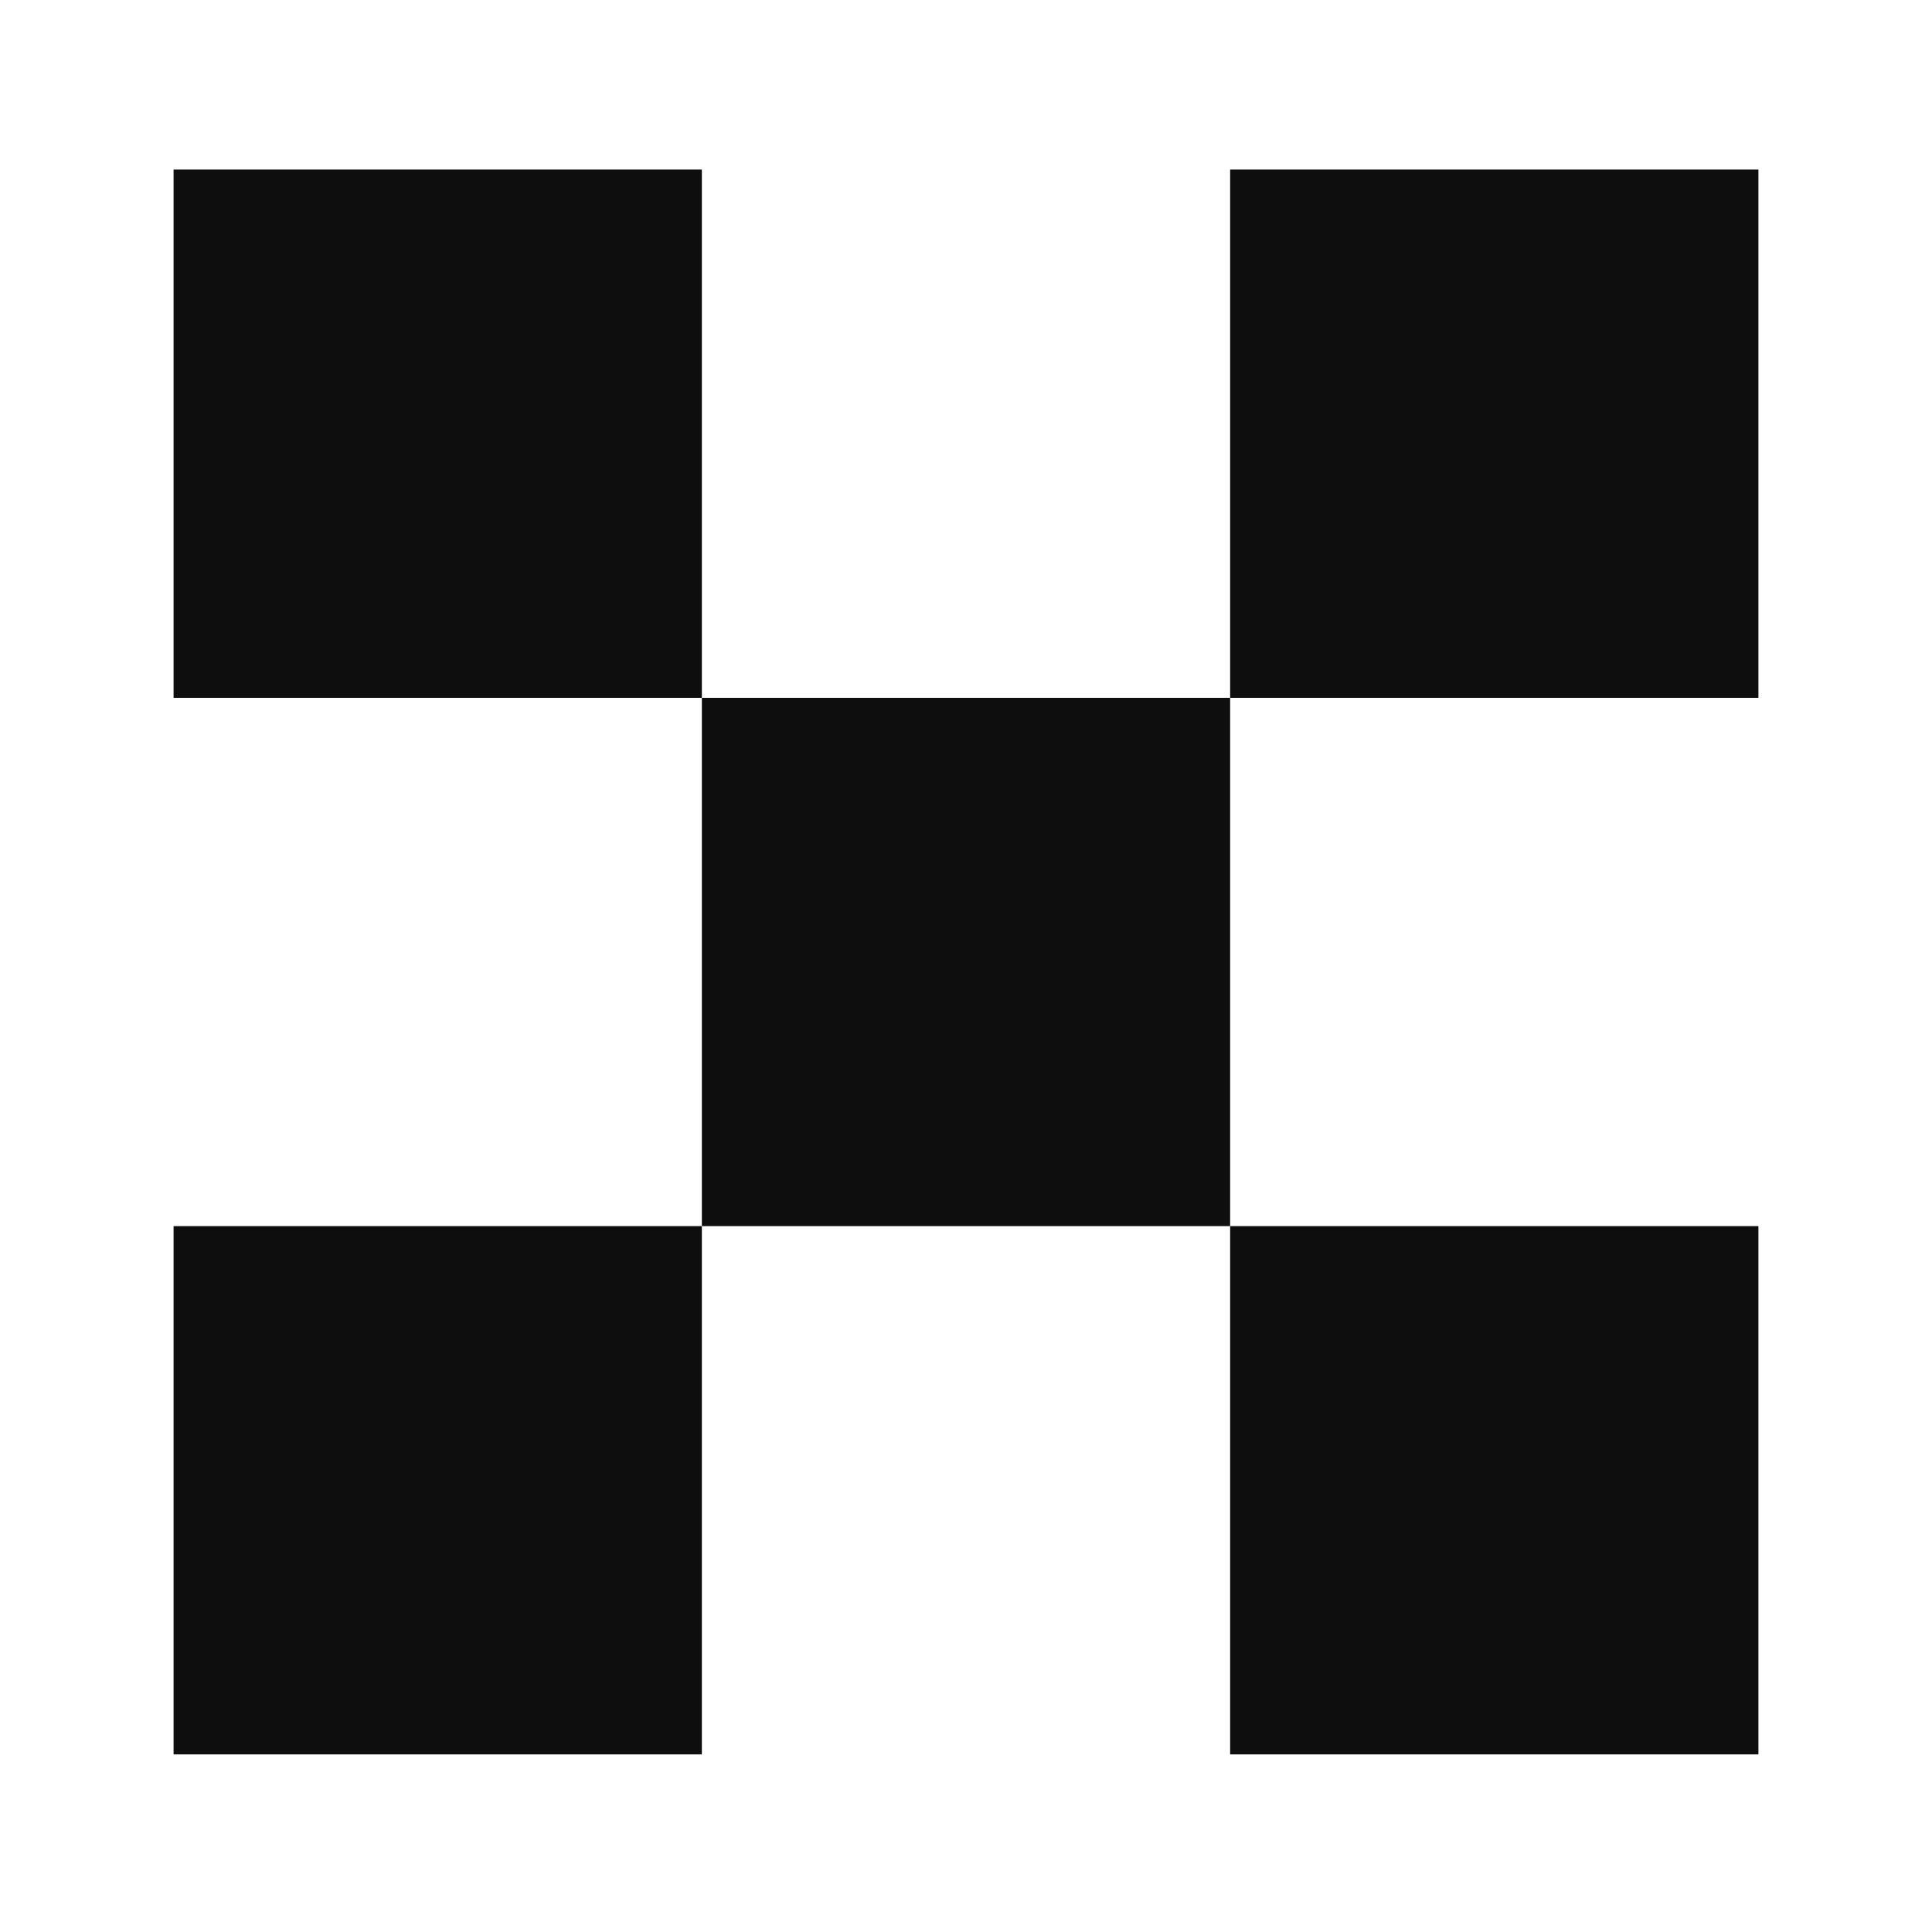 <svg width="256" height="256" viewBox="0 0 256 256" fill="none" xmlns="http://www.w3.org/2000/svg">
<rect width="256" height="256" fill="white"/>
<rect x="23" y="22.467" width="70" height="70" fill="#0E0E0E"/>
<rect x="163" y="22.467" width="70" height="70" fill="#0E0E0E"/>
<rect x="163" y="162.467" width="70" height="70" fill="#0E0E0E"/>
<rect x="23" y="162.467" width="70" height="70" fill="#0E0E0E"/>
<rect x="93" y="92.467" width="70" height="70" fill="#0E0E0E"/>
</svg>
